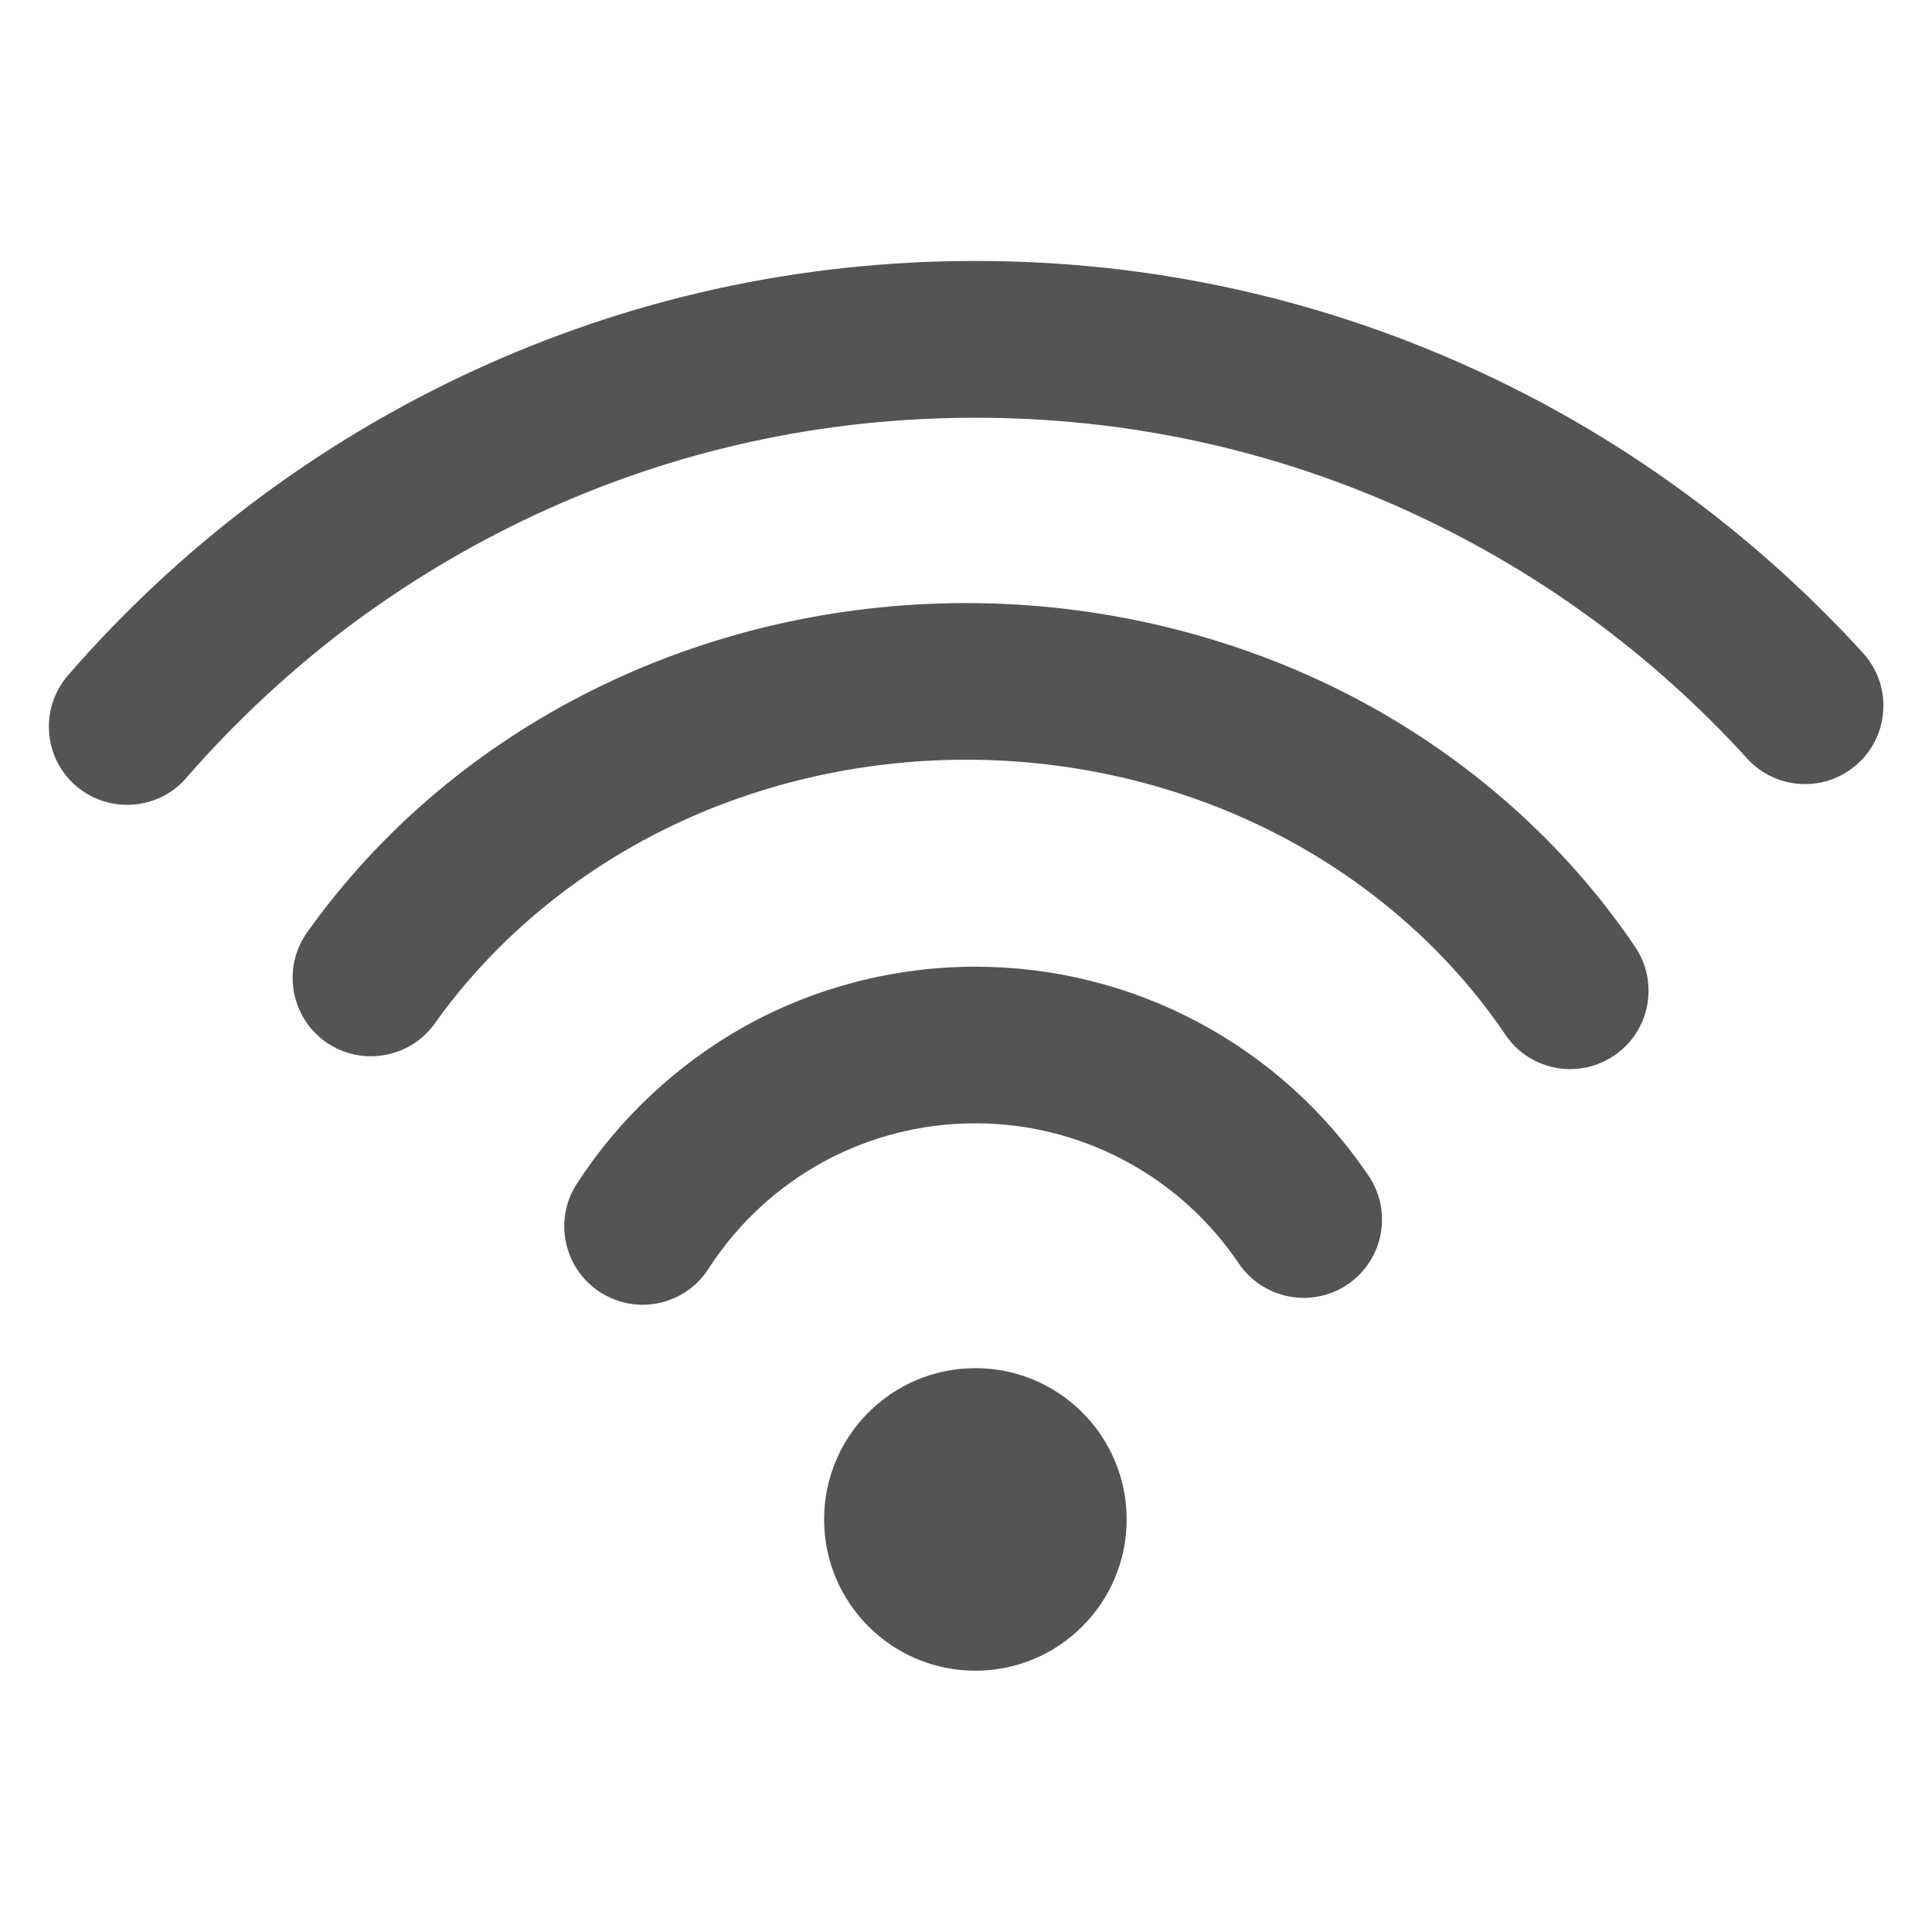 <svg xmlns="http://www.w3.org/2000/svg" xmlns:xlink="http://www.w3.org/1999/xlink" width="60" zoomAndPan="magnify" viewBox="0 0 45 45" height="60" preserveAspectRatio="xMidYMid meet" version="1.0"><defs><clipPath id="1027af7d66"><path d="M 1 6.074 L 44 6.074 L 44 19 L 1 19 Z M 1 6.074 " clip-rule="nonzero"/></clipPath></defs><g clip-path="url(#1027af7d66)"><path fill="#545454" d="M 2.961 18.746 C 2.539 18.746 2.113 18.602 1.766 18.301 C 1.004 17.641 0.926 16.488 1.586 15.727 C 2.867 14.25 4.305 12.906 5.863 11.727 C 7.434 10.539 9.129 9.52 10.91 8.688 C 14.621 6.957 18.594 6.078 22.719 6.078 C 26.723 6.078 30.59 6.91 34.211 8.543 C 35.945 9.324 37.613 10.293 39.156 11.418 C 40.691 12.531 42.113 13.809 43.391 15.207 C 44.07 15.953 44.02 17.105 43.273 17.785 C 42.531 18.465 41.375 18.414 40.695 17.668 C 38.438 15.191 35.75 13.242 32.711 11.867 C 29.562 10.449 26.199 9.73 22.719 9.73 C 19.133 9.73 15.676 10.492 12.453 11.996 C 10.906 12.719 9.43 13.605 8.062 14.637 C 6.707 15.664 5.457 16.836 4.34 18.117 C 3.98 18.535 3.473 18.746 2.961 18.746 " fill-opacity="1" fill-rule="nonzero"/></g><path fill="#545454" d="M 36.574 24.902 C 35.988 24.902 35.414 24.621 35.062 24.098 C 33.77 22.188 31.957 20.586 29.824 19.469 C 27.605 18.309 25.074 17.695 22.504 17.695 C 19.992 17.695 17.512 18.281 15.332 19.391 C 13.238 20.457 11.438 21.996 10.129 23.836 C 9.543 24.656 8.402 24.848 7.582 24.266 C 6.762 23.68 6.57 22.539 7.152 21.719 C 10.57 16.914 16.309 14.047 22.504 14.047 C 25.66 14.047 28.777 14.805 31.516 16.234 C 34.184 17.629 36.457 19.645 38.086 22.055 C 38.648 22.891 38.43 24.023 37.598 24.586 C 37.281 24.801 36.926 24.902 36.574 24.902 " fill-opacity="1" fill-rule="nonzero"/><path fill="#545454" d="M 14.965 30.391 C 14.625 30.391 14.285 30.293 13.977 30.098 C 13.133 29.551 12.887 28.422 13.434 27.574 C 14.418 26.055 15.773 24.785 17.352 23.902 C 18.984 22.996 20.84 22.516 22.719 22.516 C 26.395 22.516 29.816 24.336 31.875 27.383 C 32.441 28.219 32.223 29.352 31.387 29.918 C 31.074 30.129 30.719 30.23 30.367 30.23 C 29.781 30.23 29.207 29.949 28.852 29.426 C 27.473 27.383 25.18 26.164 22.719 26.164 C 20.195 26.164 17.871 27.43 16.5 29.555 C 16.152 30.094 15.566 30.391 14.965 30.391 " fill-opacity="1" fill-rule="nonzero"/><path fill="#545454" d="M 26.242 35.391 C 26.242 37.336 24.664 38.914 22.719 38.914 C 20.773 38.914 19.195 37.336 19.195 35.391 C 19.195 33.445 20.773 31.867 22.719 31.867 C 24.664 31.867 26.242 33.445 26.242 35.391 " fill-opacity="1" fill-rule="nonzero"/></svg>